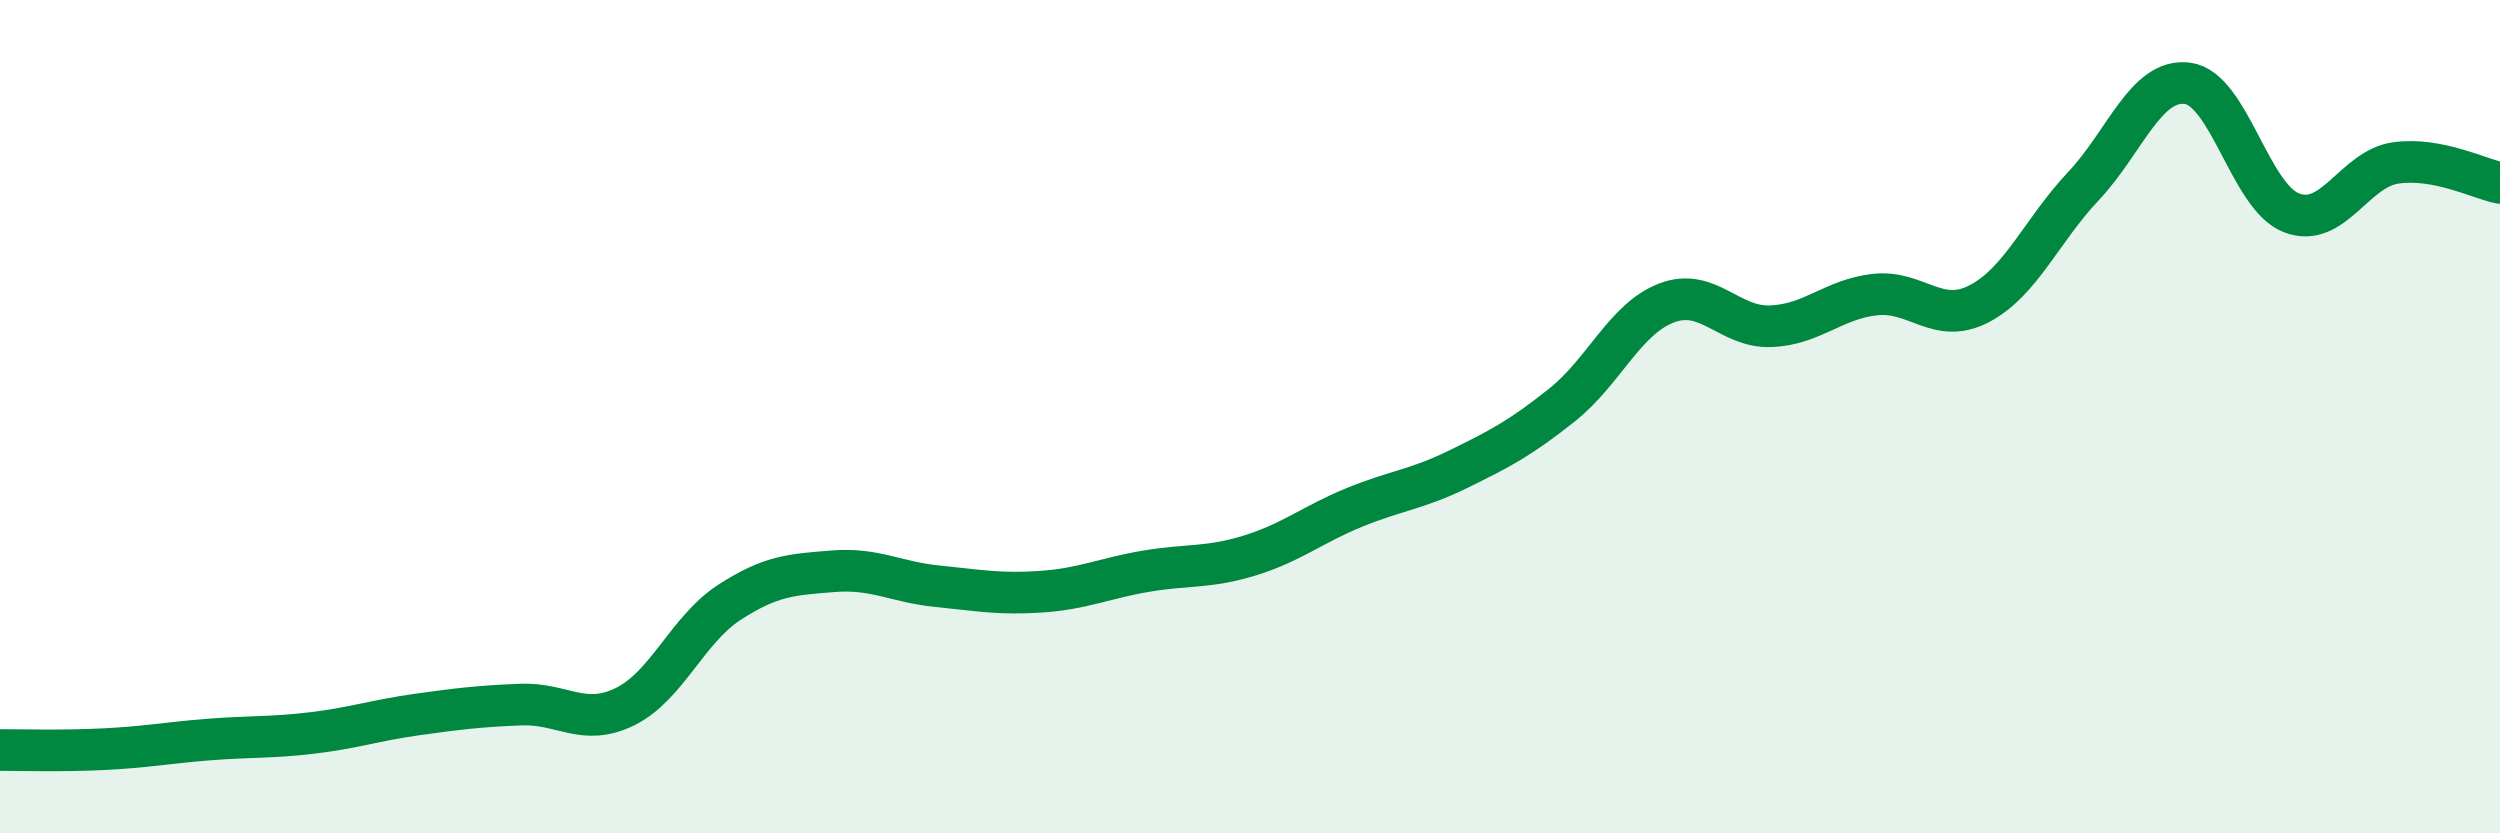 
    <svg width="60" height="20" viewBox="0 0 60 20" xmlns="http://www.w3.org/2000/svg">
      <path
        d="M 0,18 C 0.5,18 1.5,18.03 2.5,17.98 C 3.5,17.93 4,17.83 5,17.75 C 6,17.67 6.5,17.71 7.5,17.59 C 8.5,17.47 9,17.29 10,17.15 C 11,17.01 11.5,16.95 12.5,16.91 C 13.5,16.87 14,17.45 15,16.96 C 16,16.47 16.5,15.11 17.5,14.46 C 18.5,13.81 19,13.79 20,13.71 C 21,13.63 21.5,13.97 22.5,14.07 C 23.5,14.17 24,14.27 25,14.2 C 26,14.13 26.5,13.88 27.5,13.71 C 28.5,13.54 29,13.64 30,13.33 C 31,13.02 31.5,12.59 32.5,12.18 C 33.5,11.77 34,11.75 35,11.26 C 36,10.77 36.5,10.51 37.5,9.71 C 38.5,8.91 39,7.65 40,7.27 C 41,6.89 41.5,7.87 42.5,7.83 C 43.5,7.79 44,7.18 45,7.07 C 46,6.96 46.5,7.81 47.5,7.29 C 48.5,6.77 49,5.53 50,4.47 C 51,3.41 51.5,1.87 52.5,2 C 53.5,2.13 54,4.73 55,5.11 C 56,5.49 56.5,4.05 57.5,3.91 C 58.5,3.77 59.5,4.29 60,4.39L60 20L0 20Z"
        fill="#008740"
        opacity="0.1"
        stroke-linecap="round"
        stroke-linejoin="round"
      />
      <path
        d="M 0,18 C 0.5,18 1.5,18.03 2.5,17.98 C 3.5,17.93 4,17.83 5,17.75 C 6,17.67 6.5,17.71 7.5,17.59 C 8.5,17.47 9,17.29 10,17.15 C 11,17.01 11.5,16.95 12.5,16.91 C 13.5,16.87 14,17.45 15,16.96 C 16,16.47 16.5,15.11 17.5,14.46 C 18.5,13.81 19,13.79 20,13.71 C 21,13.63 21.5,13.97 22.5,14.07 C 23.5,14.17 24,14.27 25,14.2 C 26,14.13 26.5,13.88 27.5,13.71 C 28.5,13.54 29,13.64 30,13.33 C 31,13.02 31.5,12.59 32.5,12.18 C 33.5,11.77 34,11.75 35,11.26 C 36,10.77 36.5,10.51 37.5,9.71 C 38.5,8.91 39,7.65 40,7.27 C 41,6.89 41.5,7.87 42.5,7.83 C 43.5,7.79 44,7.18 45,7.07 C 46,6.96 46.5,7.81 47.5,7.29 C 48.5,6.77 49,5.53 50,4.47 C 51,3.41 51.5,1.87 52.5,2 C 53.5,2.13 54,4.73 55,5.11 C 56,5.49 56.5,4.05 57.5,3.91 C 58.5,3.77 59.5,4.29 60,4.39"
        stroke="#008740"
        stroke-width="1"
        fill="none"
        stroke-linecap="round"
        stroke-linejoin="round"
      />
    </svg>
  